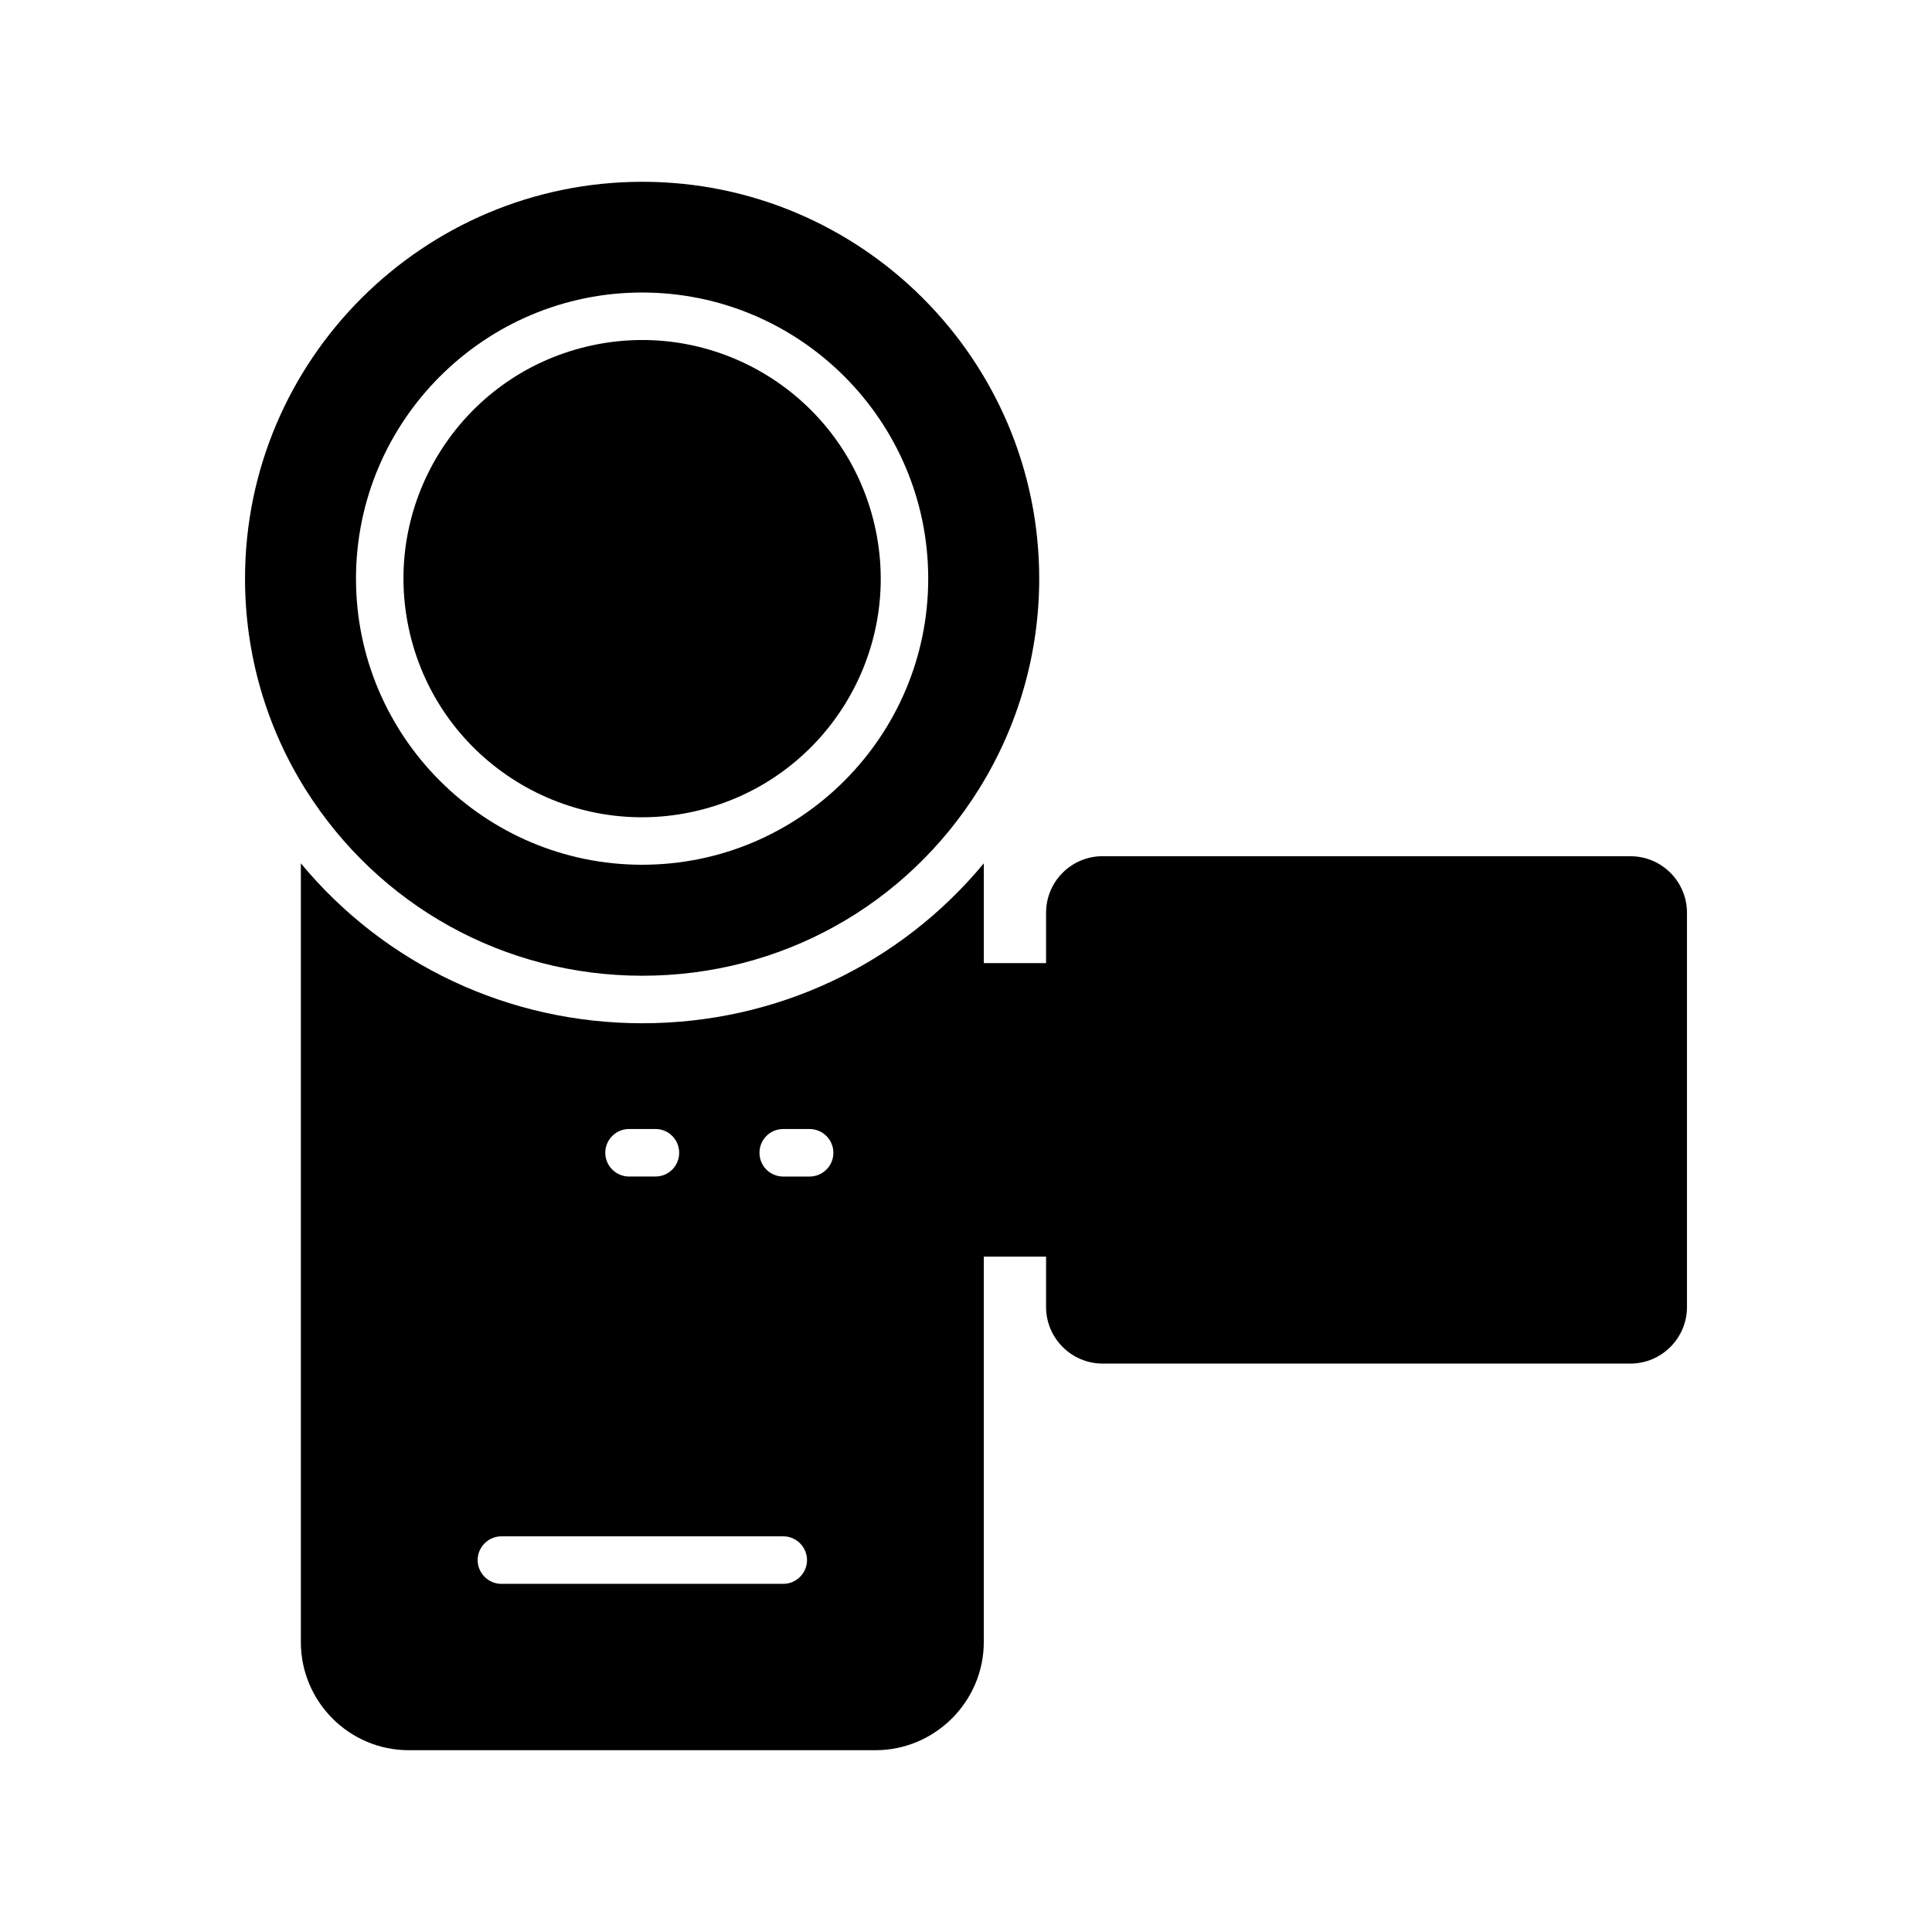 <?xml version="1.0" encoding="UTF-8"?>
<!-- Uploaded to: SVG Repo, www.svgrepo.com, Generator: SVG Repo Mixer Tools -->
<svg fill="#000000" width="800px" height="800px" version="1.1" viewBox="144 144 512 512" xmlns="http://www.w3.org/2000/svg">
 <g>
  <path d="m375.7 282.82c8.023 33.984-13.023 68.039-47.012 76.062-33.984 8.023-68.039-13.023-76.062-47.008-8.023-33.988 13.023-68.043 47.012-76.062 33.984-8.023 68.039 13.023 76.062 47.008"/>
  <path d="m314.23 402.58c36.59 0 69.969-18.516 89.301-49.625 10.391-16.75 15.871-35.961 15.871-55.609-0.004-58-47.172-105.17-105.17-105.17-58.066 0-105.3 47.172-105.3 105.17 0 19.836 5.543 39.109 15.996 55.797 19.457 30.984 52.836 49.438 89.301 49.438zm-0.066-181.06c41.816 0 75.824 34.008 75.824 75.824s-34.008 75.824-75.824 75.824c-41.754 0-75.824-34.008-75.824-75.824 0.004-41.816 34.074-75.824 75.824-75.824z"/>
  <path d="m576.08 370.9h-139.87c-8.25 0-14.988 6.676-14.988 14.988v13.352h-16.5v-26.449c-22.23 26.828-54.977 42.383-90.496 42.383-35.395 0-68.266-15.555-90.496-42.383v206.38c-0.004 15.805 12.844 28.652 28.59 28.652h123.68c15.809 0 28.719-12.91 28.719-28.719v-102.08h16.5v13.352c0 8.25 6.738 14.988 14.988 14.988h139.87c8.25 0 14.988-6.738 14.988-14.988v-104.48c0-8.312-6.742-14.988-14.988-14.988zm-265.38 72.297h6.992c3.527 0 6.297 2.832 6.297 6.297s-2.769 6.297-6.297 6.297h-6.992c-3.465 0-6.297-2.836-6.297-6.297 0-3.461 2.832-6.297 6.297-6.297zm40.871 120.54h-74.691c-3.465 0-6.297-2.832-6.297-6.297s2.836-6.297 6.297-6.297h74.691c3.465 0 6.297 2.836 6.297 6.297 0 3.461-2.832 6.297-6.297 6.297zm6.988-107.94h-6.992c-3.527 0-6.297-2.836-6.297-6.297 0-3.465 2.769-6.297 6.297-6.297h6.992c3.465 0 6.297 2.832 6.297 6.297 0.004 3.461-2.832 6.297-6.297 6.297z"/>
 </g>
</svg>
